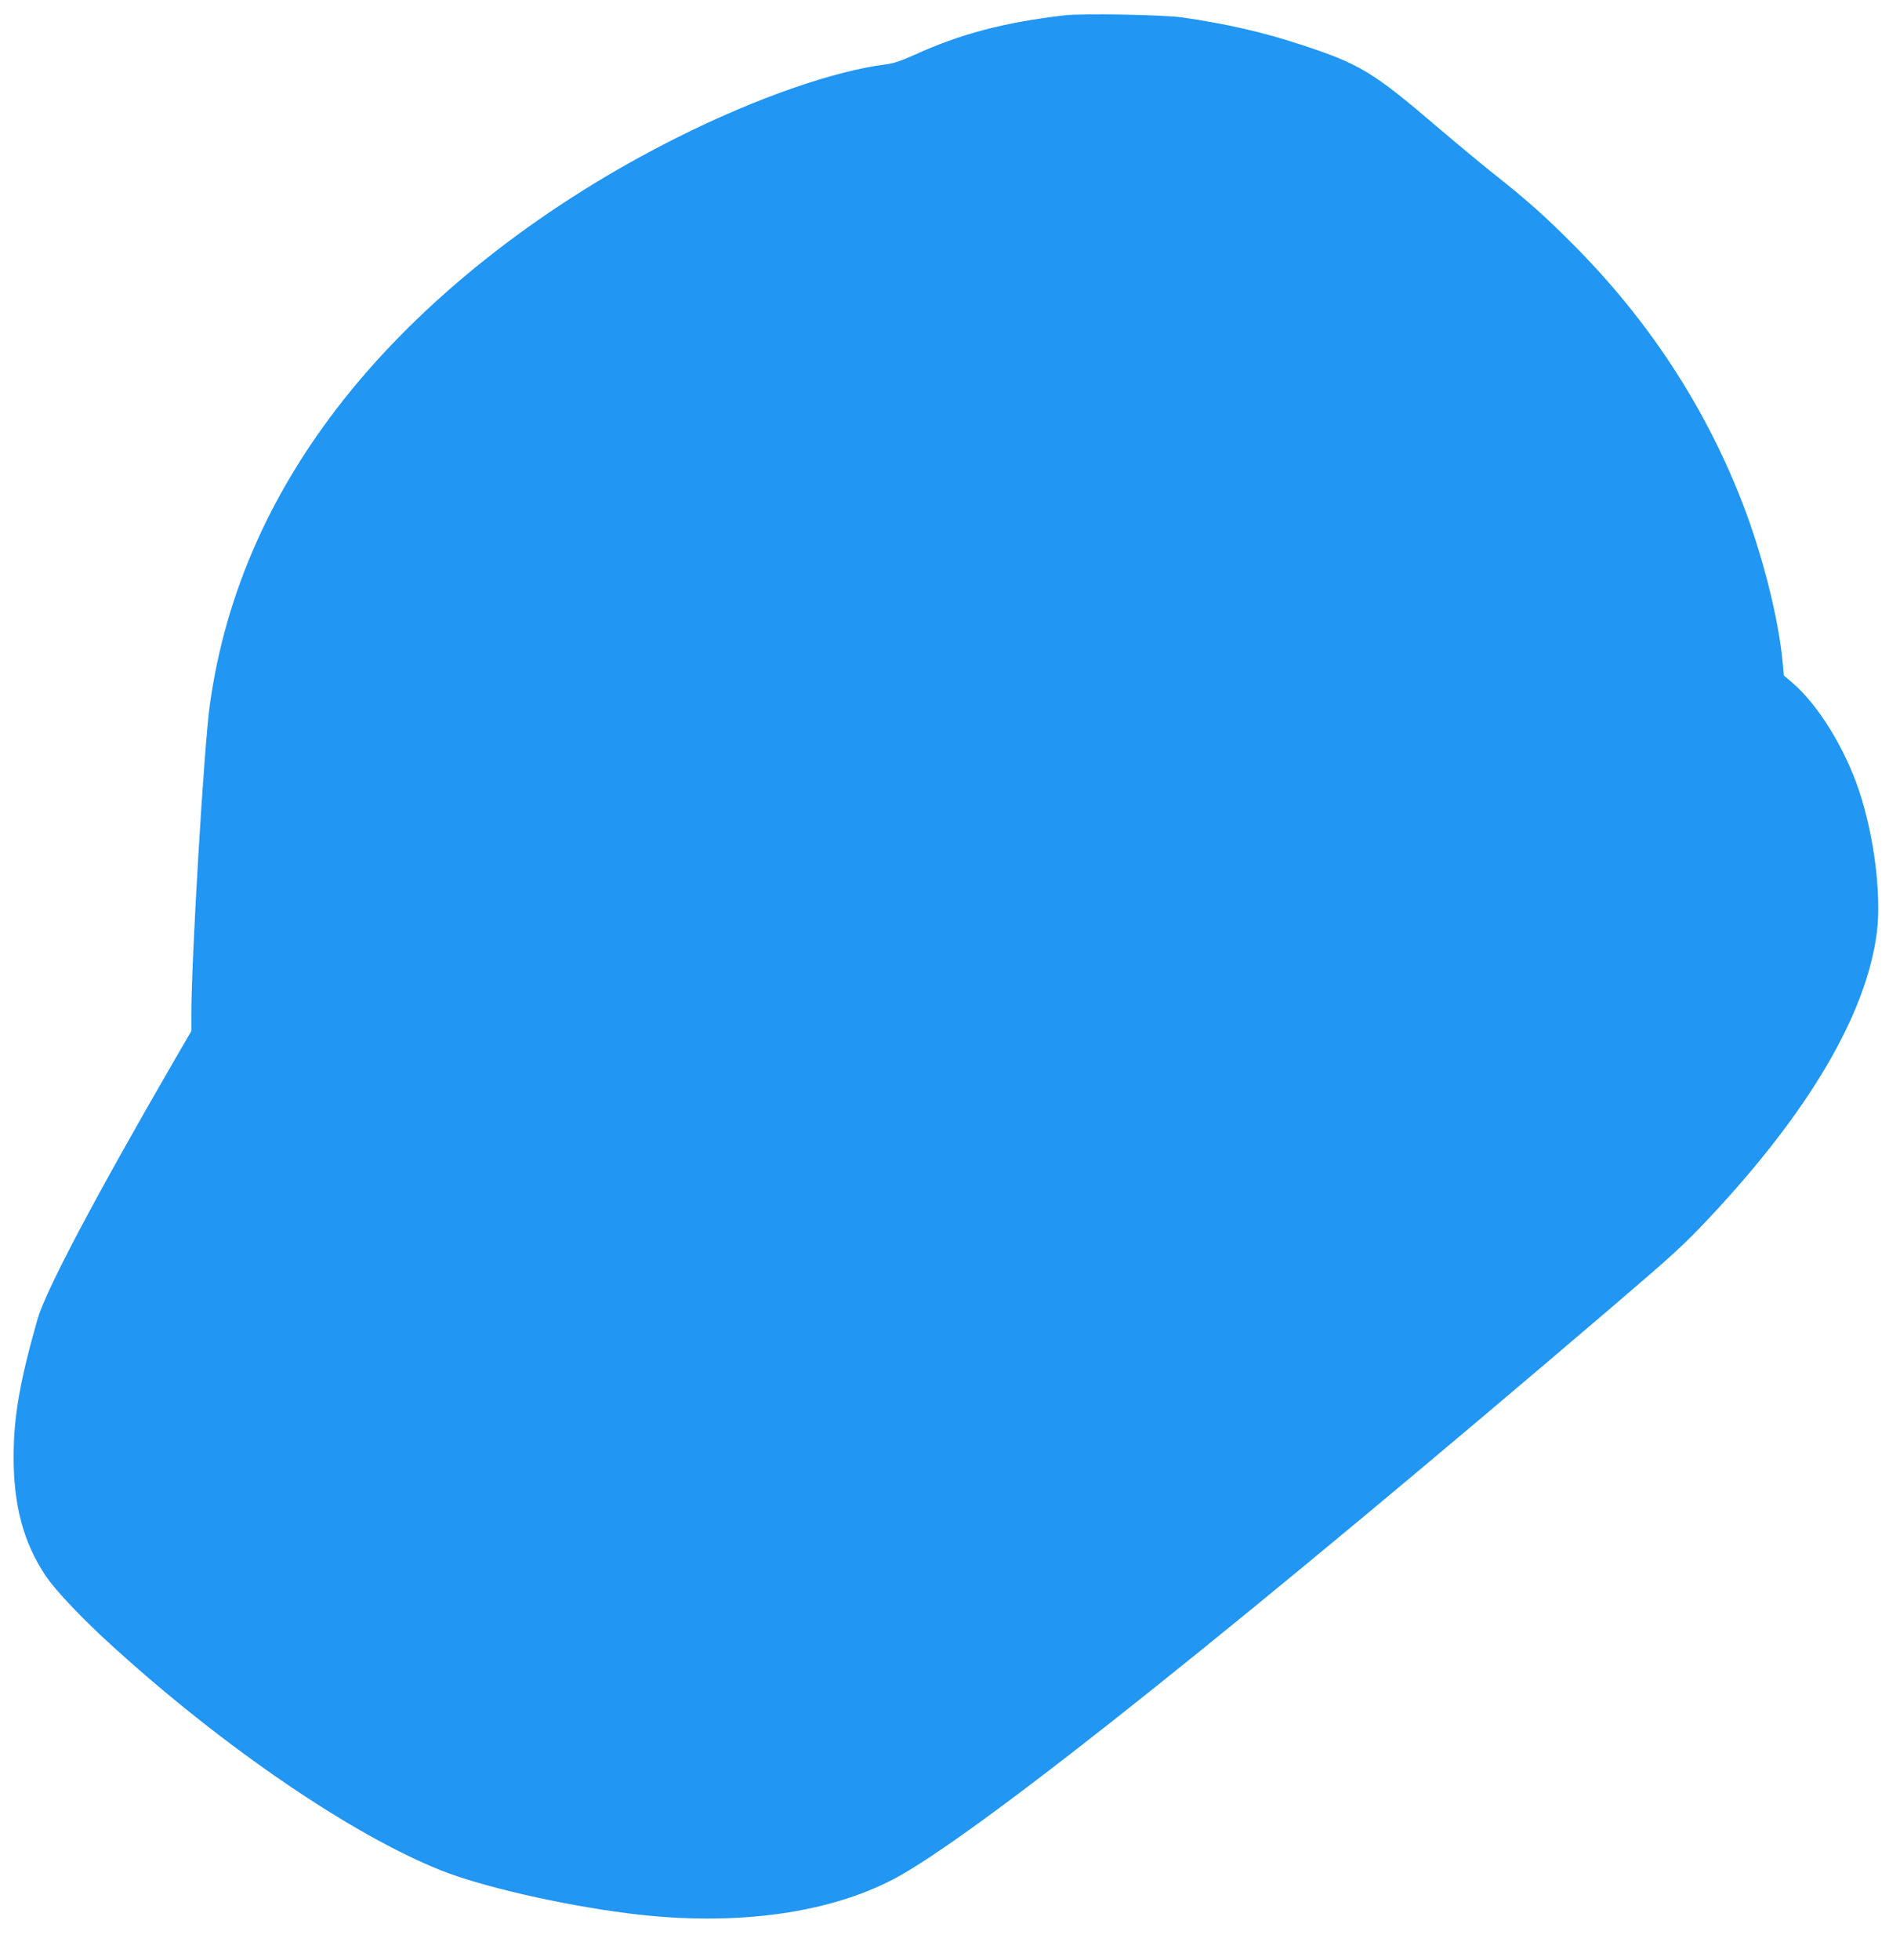 <?xml version="1.0" standalone="no"?>
<!DOCTYPE svg PUBLIC "-//W3C//DTD SVG 20010904//EN"
 "http://www.w3.org/TR/2001/REC-SVG-20010904/DTD/svg10.dtd">
<svg version="1.0" xmlns="http://www.w3.org/2000/svg"
 width="1234pt" height="1280pt" viewBox="0 0 1234 1280"
 preserveAspectRatio="xMidYMid meet">
<g transform="translate(0,1280) scale(0.1,-0.1)"
fill="#2196f3" stroke="none">
<path d="M6955 12700 c-394 -46 -681 -121 -985 -260 -80 -36 -135 -55 -180
-60 -339 -42 -851 -220 -1360 -475 -863 -431 -1614 -1014 -2141 -1660 -508
-624 -815 -1306 -918 -2046 -38 -268 -121 -1659 -121 -2023 l0 -109 -114 -196
c-516 -891 -839 -1502 -891 -1686 -116 -407 -156 -638 -156 -900 0 -317 64
-556 207 -772 67 -100 241 -284 449 -472 725 -658 1555 -1223 2136 -1455 264
-105 780 -224 1219 -280 707 -91 1350 0 1790 252 585 336 2267 1680 4645 3711
400 342 459 396 629 576 655 697 1030 1336 1097 1869 30 245 -18 627 -116 921
-93 279 -269 564 -438 708 l-54 46 -7 78 c-26 293 -136 726 -273 1073 -245
622 -613 1179 -1098 1665 -185 186 -301 289 -526 467 -80 64 -242 198 -360
299 -422 361 -507 412 -896 539 -242 80 -486 135 -769 176 -129 18 -648 27
-769 14z"/>
</g>
</svg>
